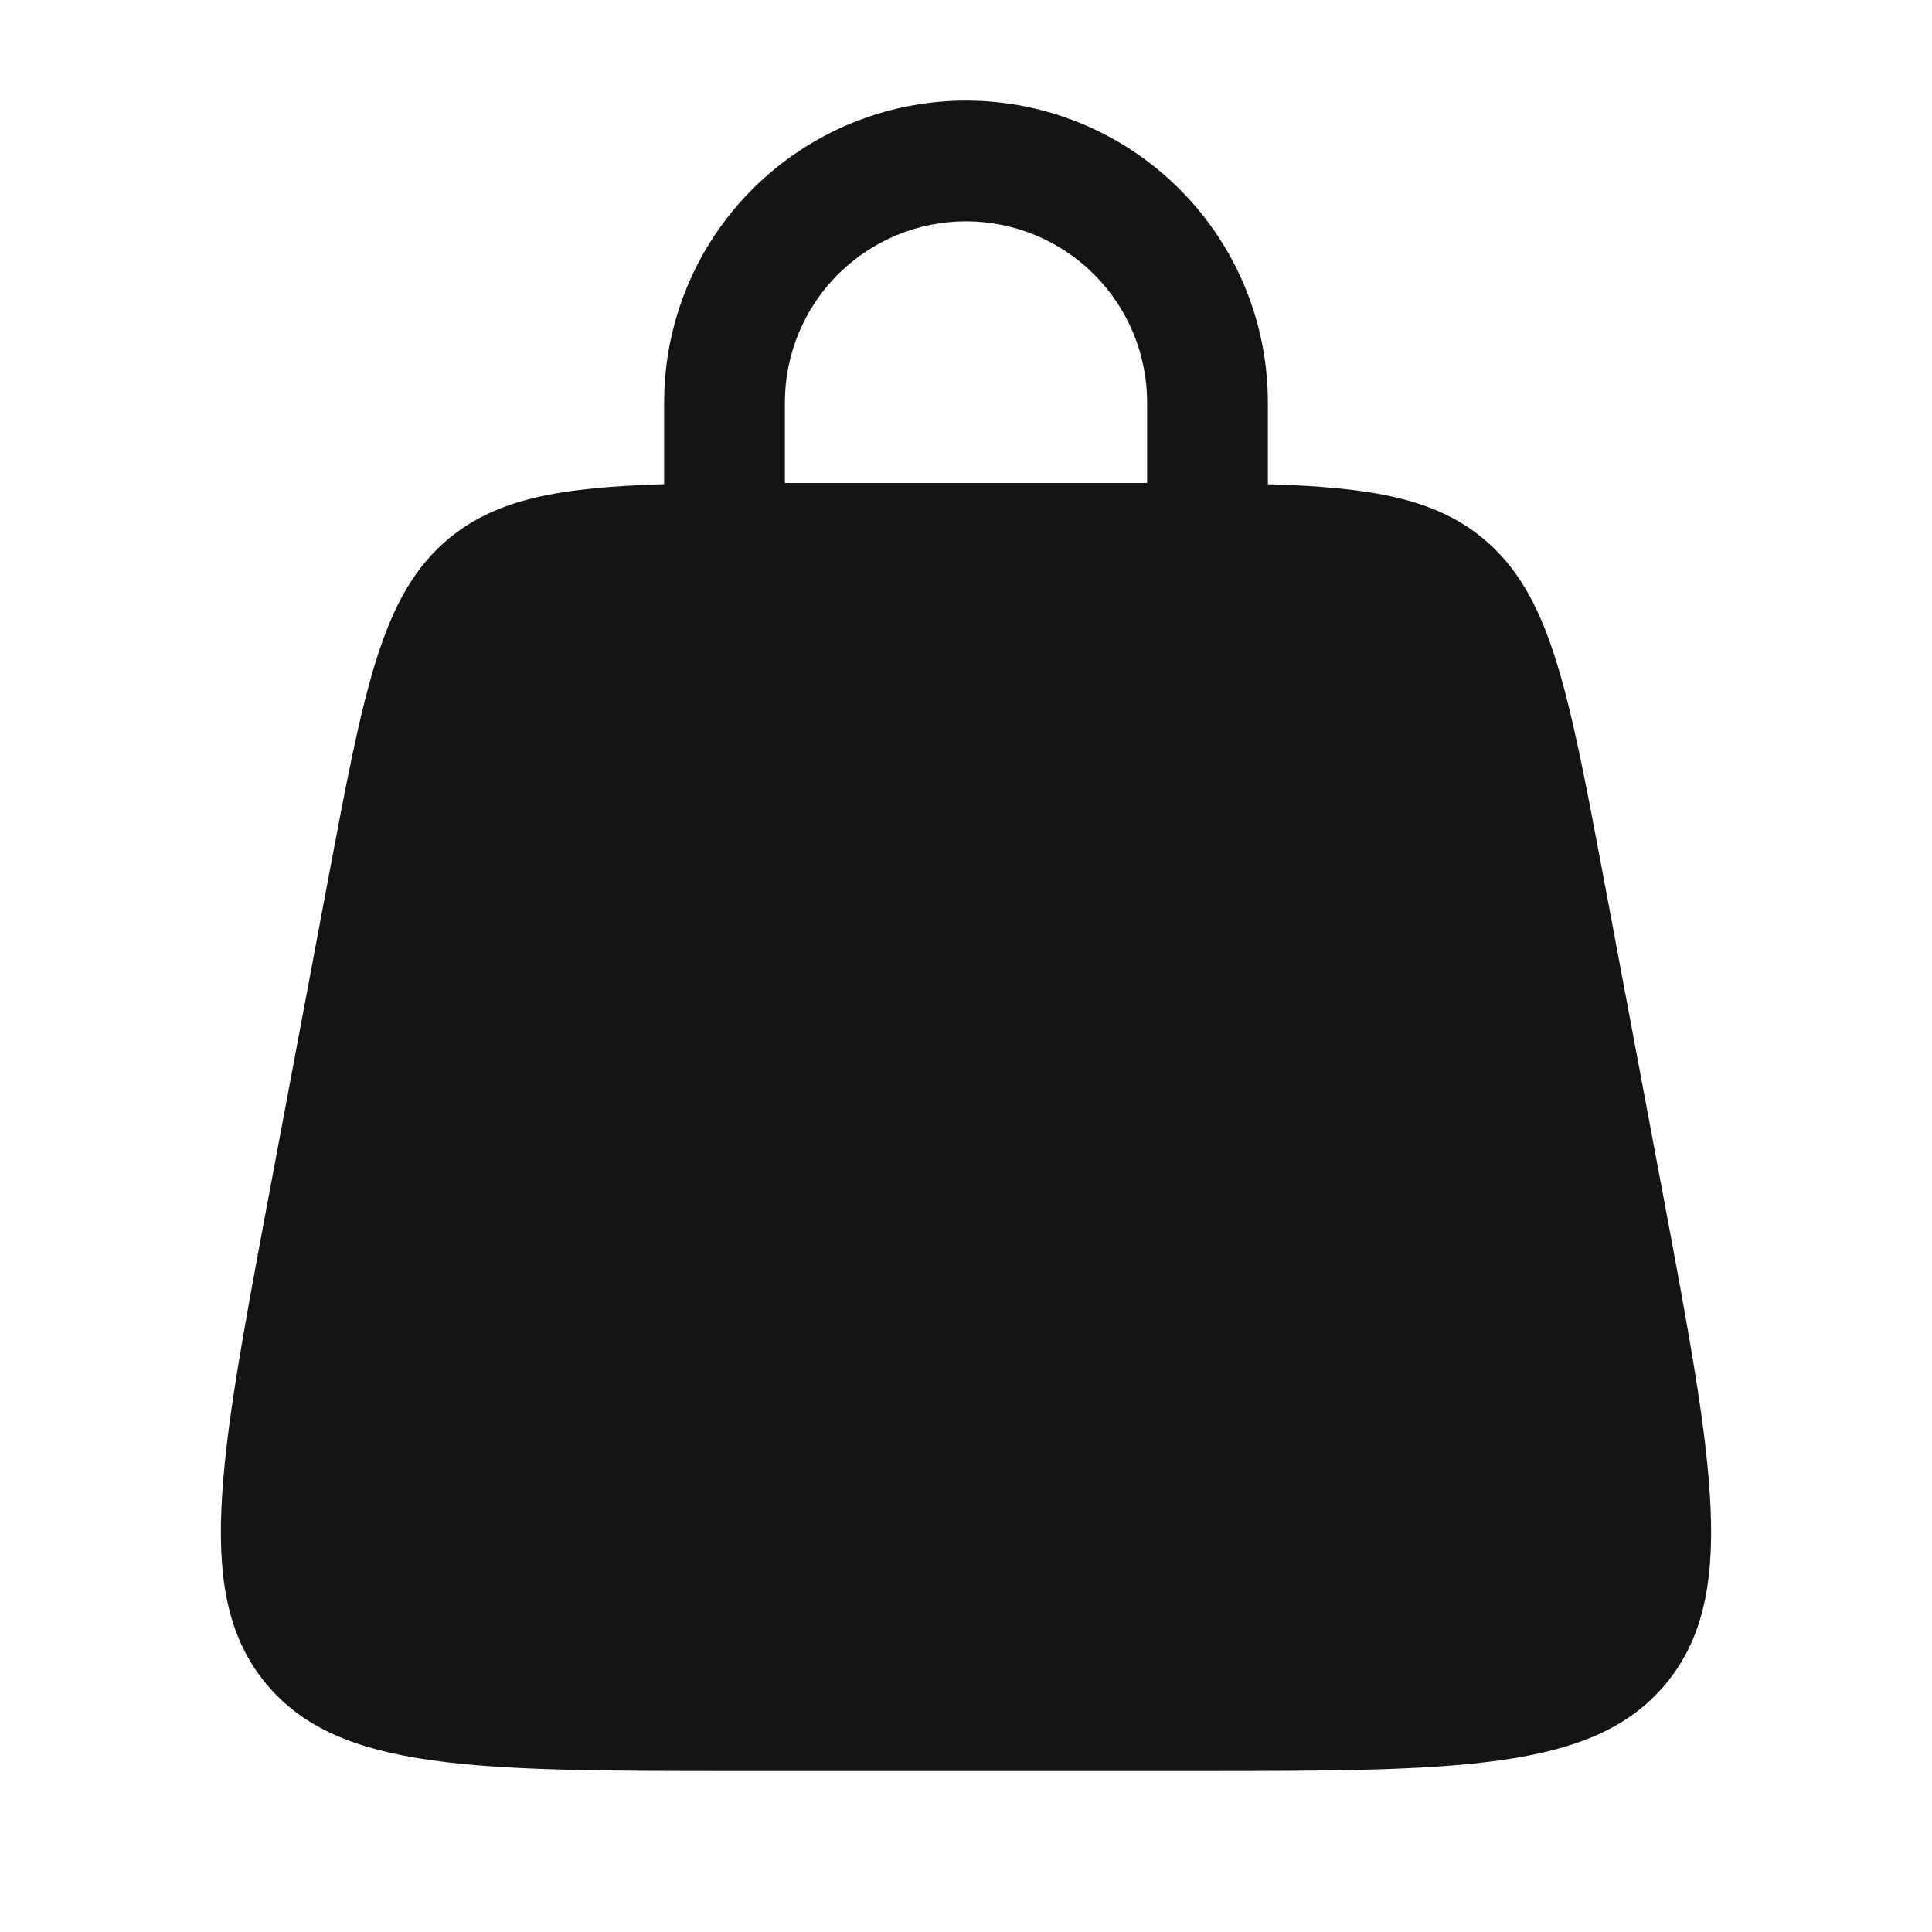 <?xml version="1.0" encoding="UTF-8"?> <svg xmlns="http://www.w3.org/2000/svg" viewBox="0 0 16 16" fill="none"><path fill-rule="evenodd" clip-rule="evenodd" d="M5.5 4.01V3.333C5.5 2.67 5.763 2.034 6.232 1.566C6.701 1.097 7.337 0.833 8 0.833C8.663 0.833 9.299 1.097 9.768 1.566C10.237 2.034 10.5 2.67 10.5 3.333V4.01C11.358 4.036 11.883 4.128 12.284 4.461C12.839 4.922 12.986 5.702 13.279 7.263L13.779 9.929C14.19 12.124 14.395 13.221 13.796 13.944C13.196 14.667 12.079 14.667 9.847 14.667H6.153C3.92 14.667 2.804 14.667 2.204 13.944C1.604 13.221 1.811 12.124 2.221 9.929L2.721 7.263C3.015 5.703 3.161 4.922 3.716 4.461C4.117 4.128 4.642 4.036 5.5 4.01ZM6.5 3.333C6.5 2.936 6.658 2.554 6.939 2.273C7.221 1.991 7.602 1.833 8 1.833C8.398 1.833 8.779 1.991 9.061 2.273C9.342 2.554 9.5 2.936 9.5 3.333V4H6.5V3.333Z" fill="#141414"></path></svg> 